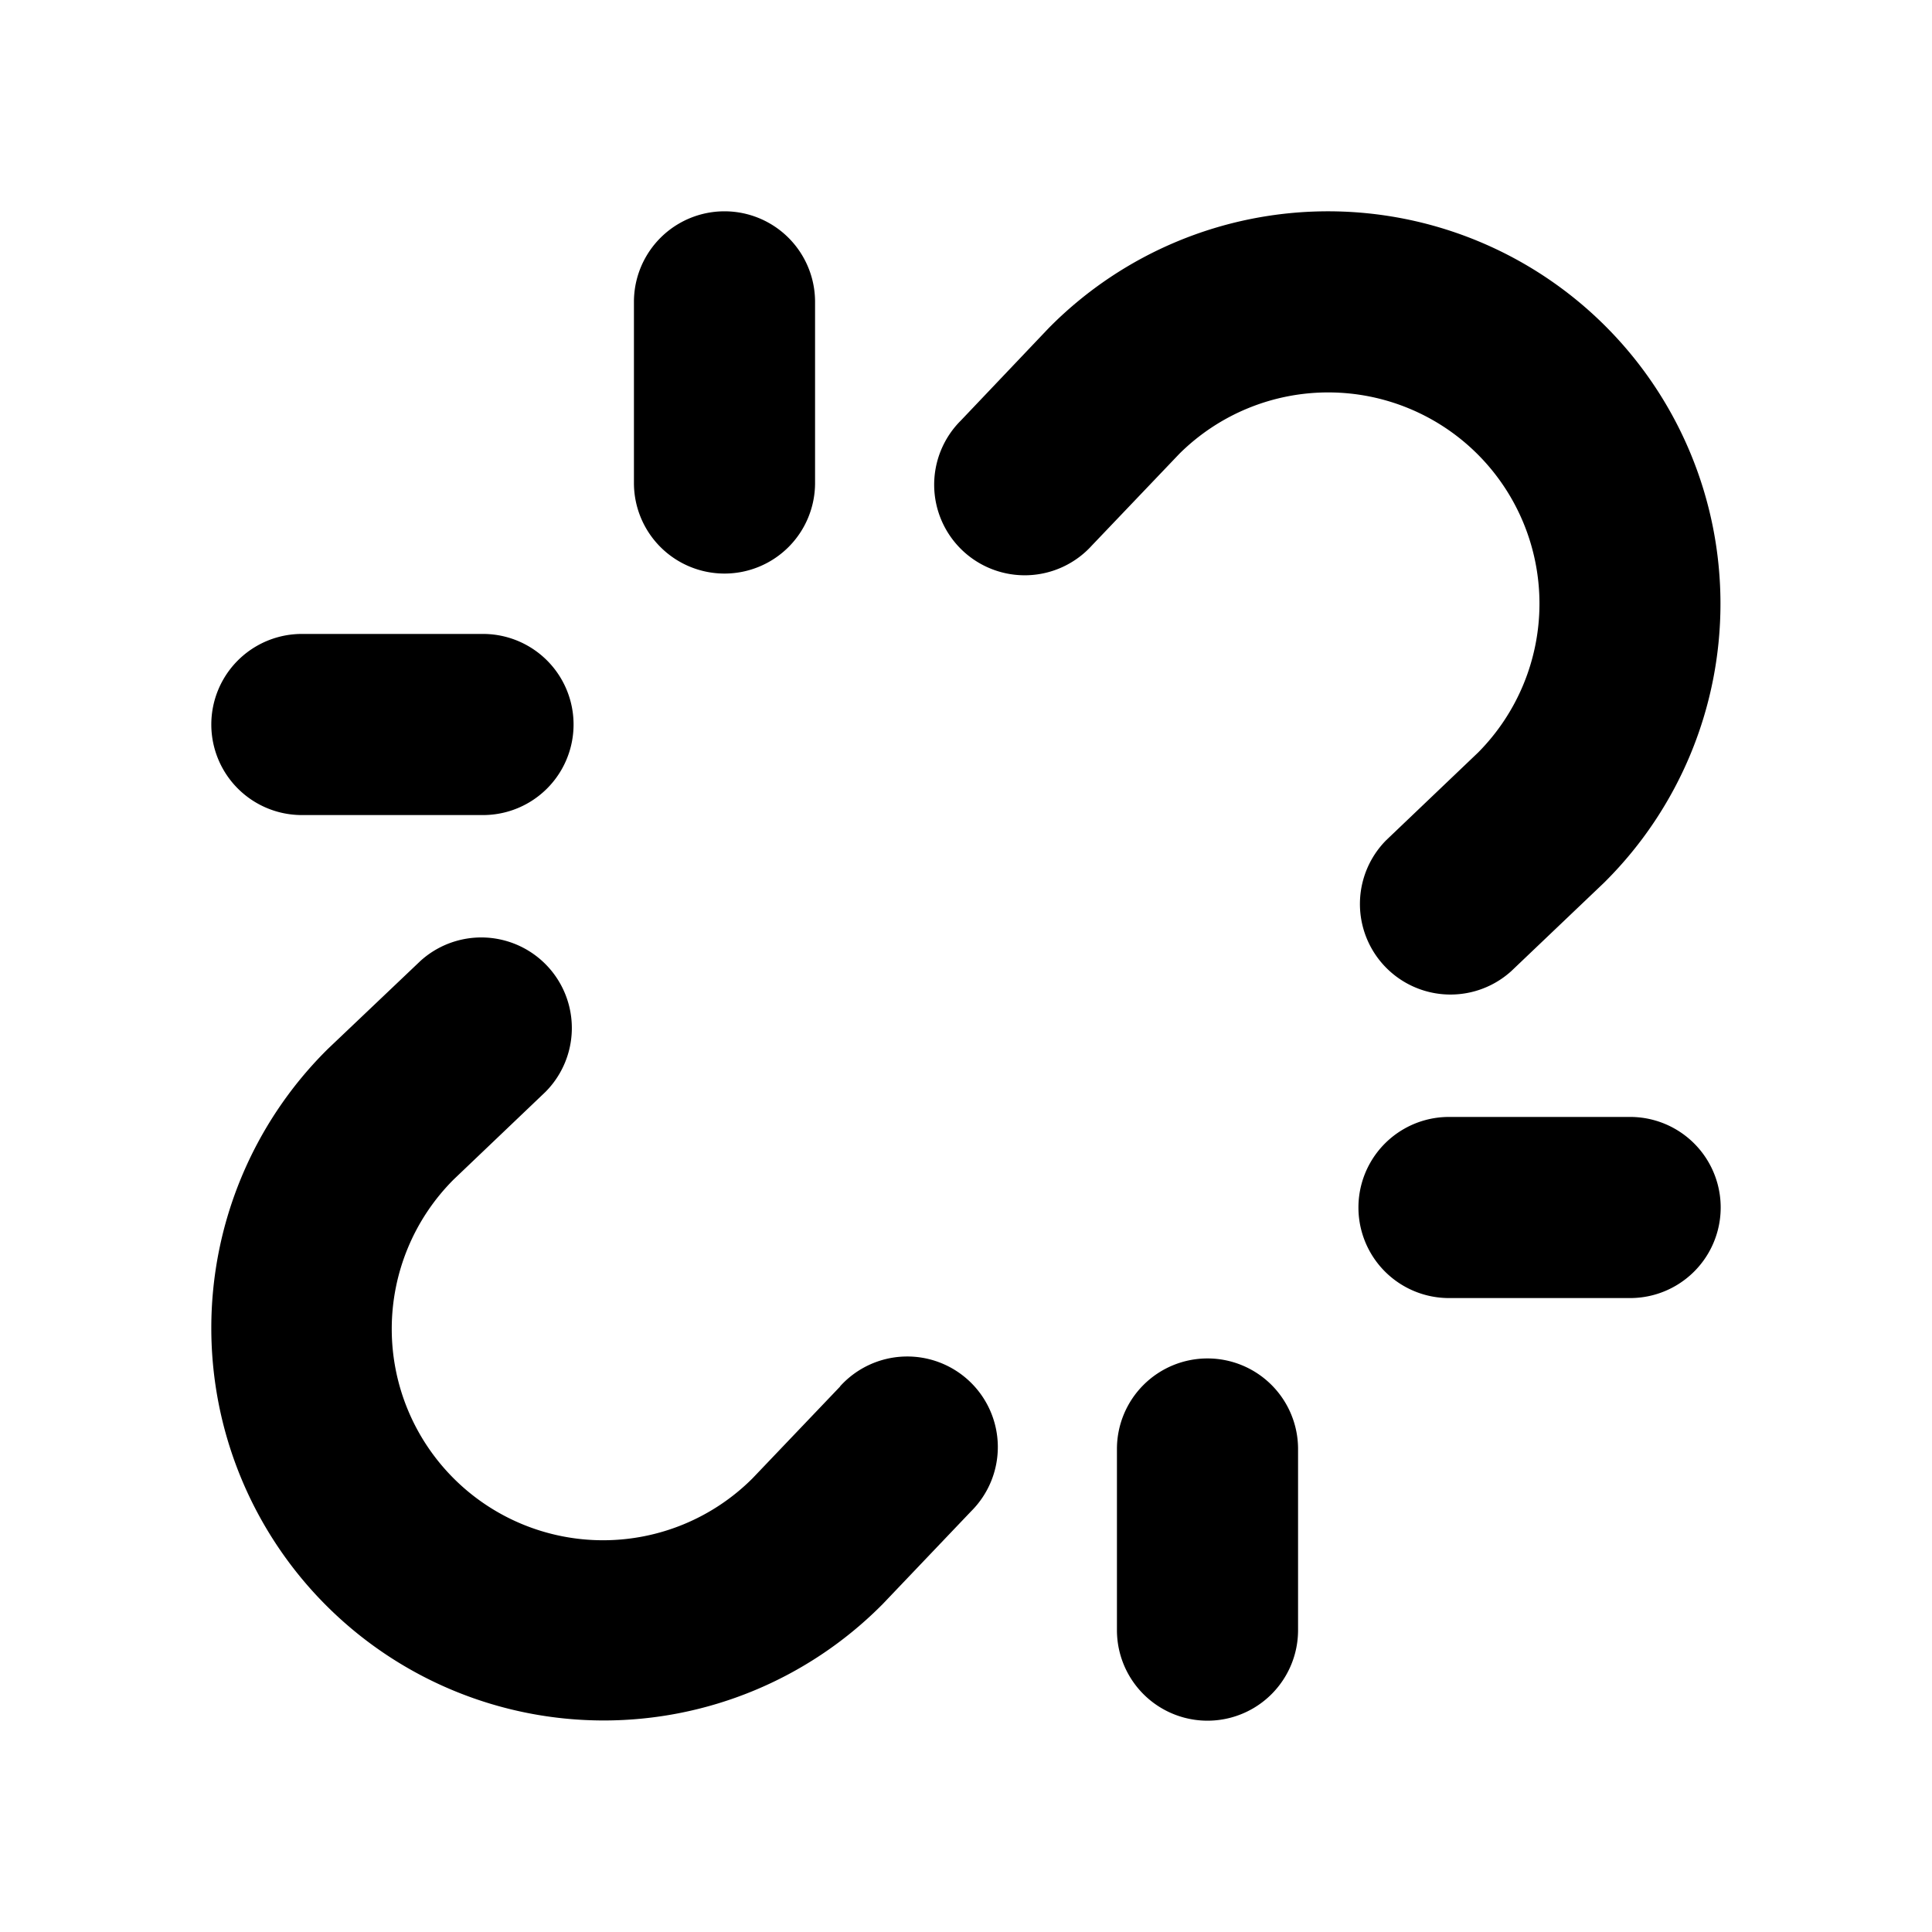 <svg xmlns="http://www.w3.org/2000/svg" viewBox="0 0 256 256" fill="currentColor"><path d="M195.8,60.2a28,28,0,0,0-39.51-.09L144.68,72.28a12,12,0,1,1-17.36-16.56L139,43.43l.2-.2a52,52,0,0,1,73.54,73.54l-.2.2-12.29,11.71a12,12,0,0,1-16.56-17.36l12.17-11.61A28,28,0,0,0,195.8,60.2ZM111.32,183.72,99.71,195.89a28,28,0,0,1-39.6-39.6l12.17-11.61a12,12,0,0,0-16.56-17.36L43.43,139l-.2.2a52,52,0,0,0,73.54,73.54l.2-.2,11.71-12.29a12,12,0,1,0-17.36-16.56ZM216,148H192a12,12,0,0,0,0,24h24a12,12,0,0,0,0-24ZM40,108H64a12,12,0,0,0,0-24H40a12,12,0,0,0,0,24Zm120,72a12,12,0,0,0-12,12v24a12,12,0,0,0,24,0V192A12,12,0,0,0,160,180ZM96,76a12,12,0,0,0,12-12V40a12,12,0,0,0-24,0V64A12,12,0,0,0,96,76Z"/></svg>